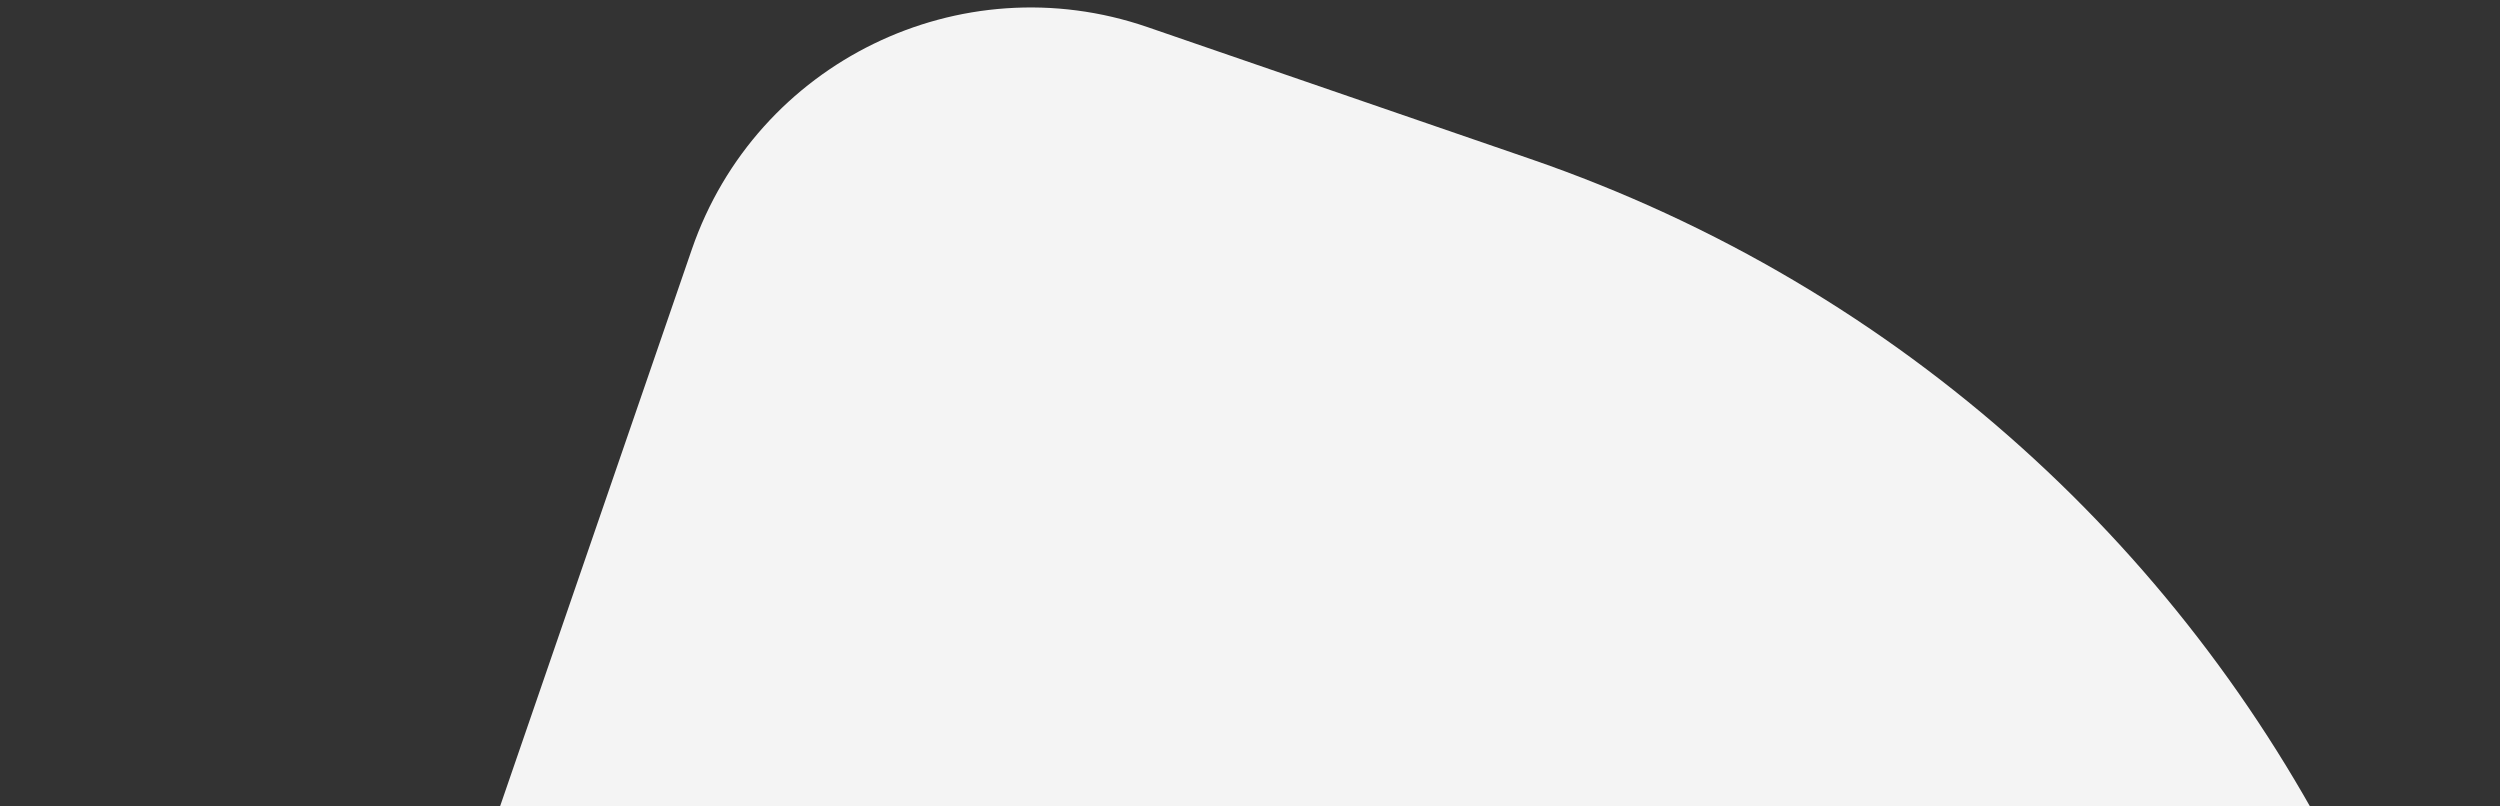 <?xml version="1.0" encoding="UTF-8"?> <svg xmlns="http://www.w3.org/2000/svg" width="279" height="90" viewBox="0 0 279 90" fill="none"><rect x="0" y="0" width="279" height="90" fill="#333333" stroke="none"/> <path d="M77.212 27.821C84.404 6.933 107.167 -4.17 128.055 3.023L170.757 17.726C254.308 46.495 298.718 137.549 269.949 221.1L254.362 266.367C236.382 318.586 179.473 346.342 127.254 328.362L27.821 294.124C6.933 286.932 -4.17 264.169 3.023 243.281L77.212 27.821Z" fill="#F4F4F4"></path> </svg> 